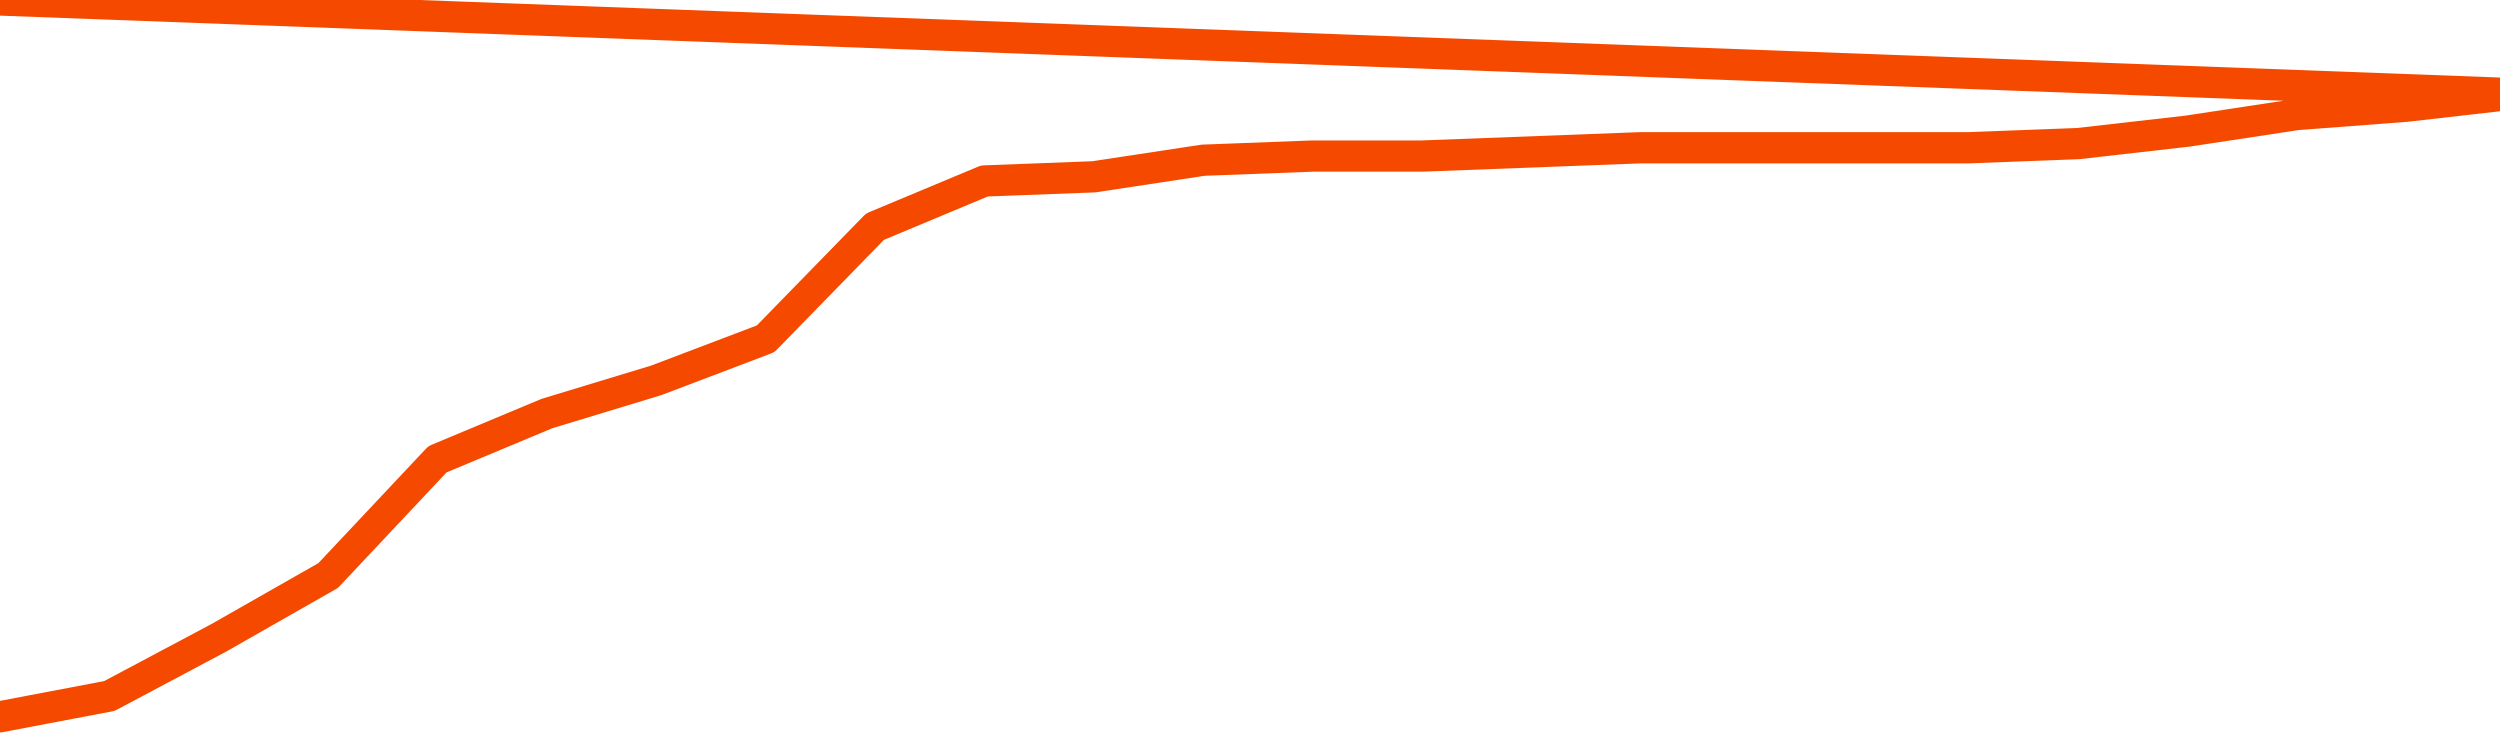       <svg
        version="1.1"
        xmlns="http://www.w3.org/2000/svg"
        width="80"
        height="24"
        viewBox="0 0 80 24">
        <path
          fill="url(#gradient)"
          fill-opacity="0.56"
          stroke="none"
          d="M 0,26 0.0,22.937 3.5,22.272 7.0,20.411 10.5,18.418 14.0,14.696 17.5,13.234 21.0,12.171 24.5,10.842 28.0,7.253 31.5,5.791 35.0,5.658 38.5,5.127 42.0,4.994 45.5,4.994 49.0,4.861 52.5,4.728 56.0,4.728 59.5,4.728 63.0,4.728 66.5,4.595 70.0,4.196 73.5,3.665 77.0,3.399 80.5,3 82,26 Z"
        />
        <path
          fill="none"
          stroke="#F64900"
          stroke-width="1"
          stroke-linejoin="round"
          stroke-linecap="round"
          d="M 0.0,22.937 3.5,22.272 7.0,20.411 10.5,18.418 14.0,14.696 17.5,13.234 21.0,12.171 24.5,10.842 28.0,7.253 31.5,5.791 35.0,5.658 38.5,5.127 42.0,4.994 45.5,4.994 49.0,4.861 52.5,4.728 56.0,4.728 59.5,4.728 63.0,4.728 66.5,4.595 70.0,4.196 73.5,3.665 77.0,3.399 80.5,3.0.join(' ') }"
        />
      </svg>
